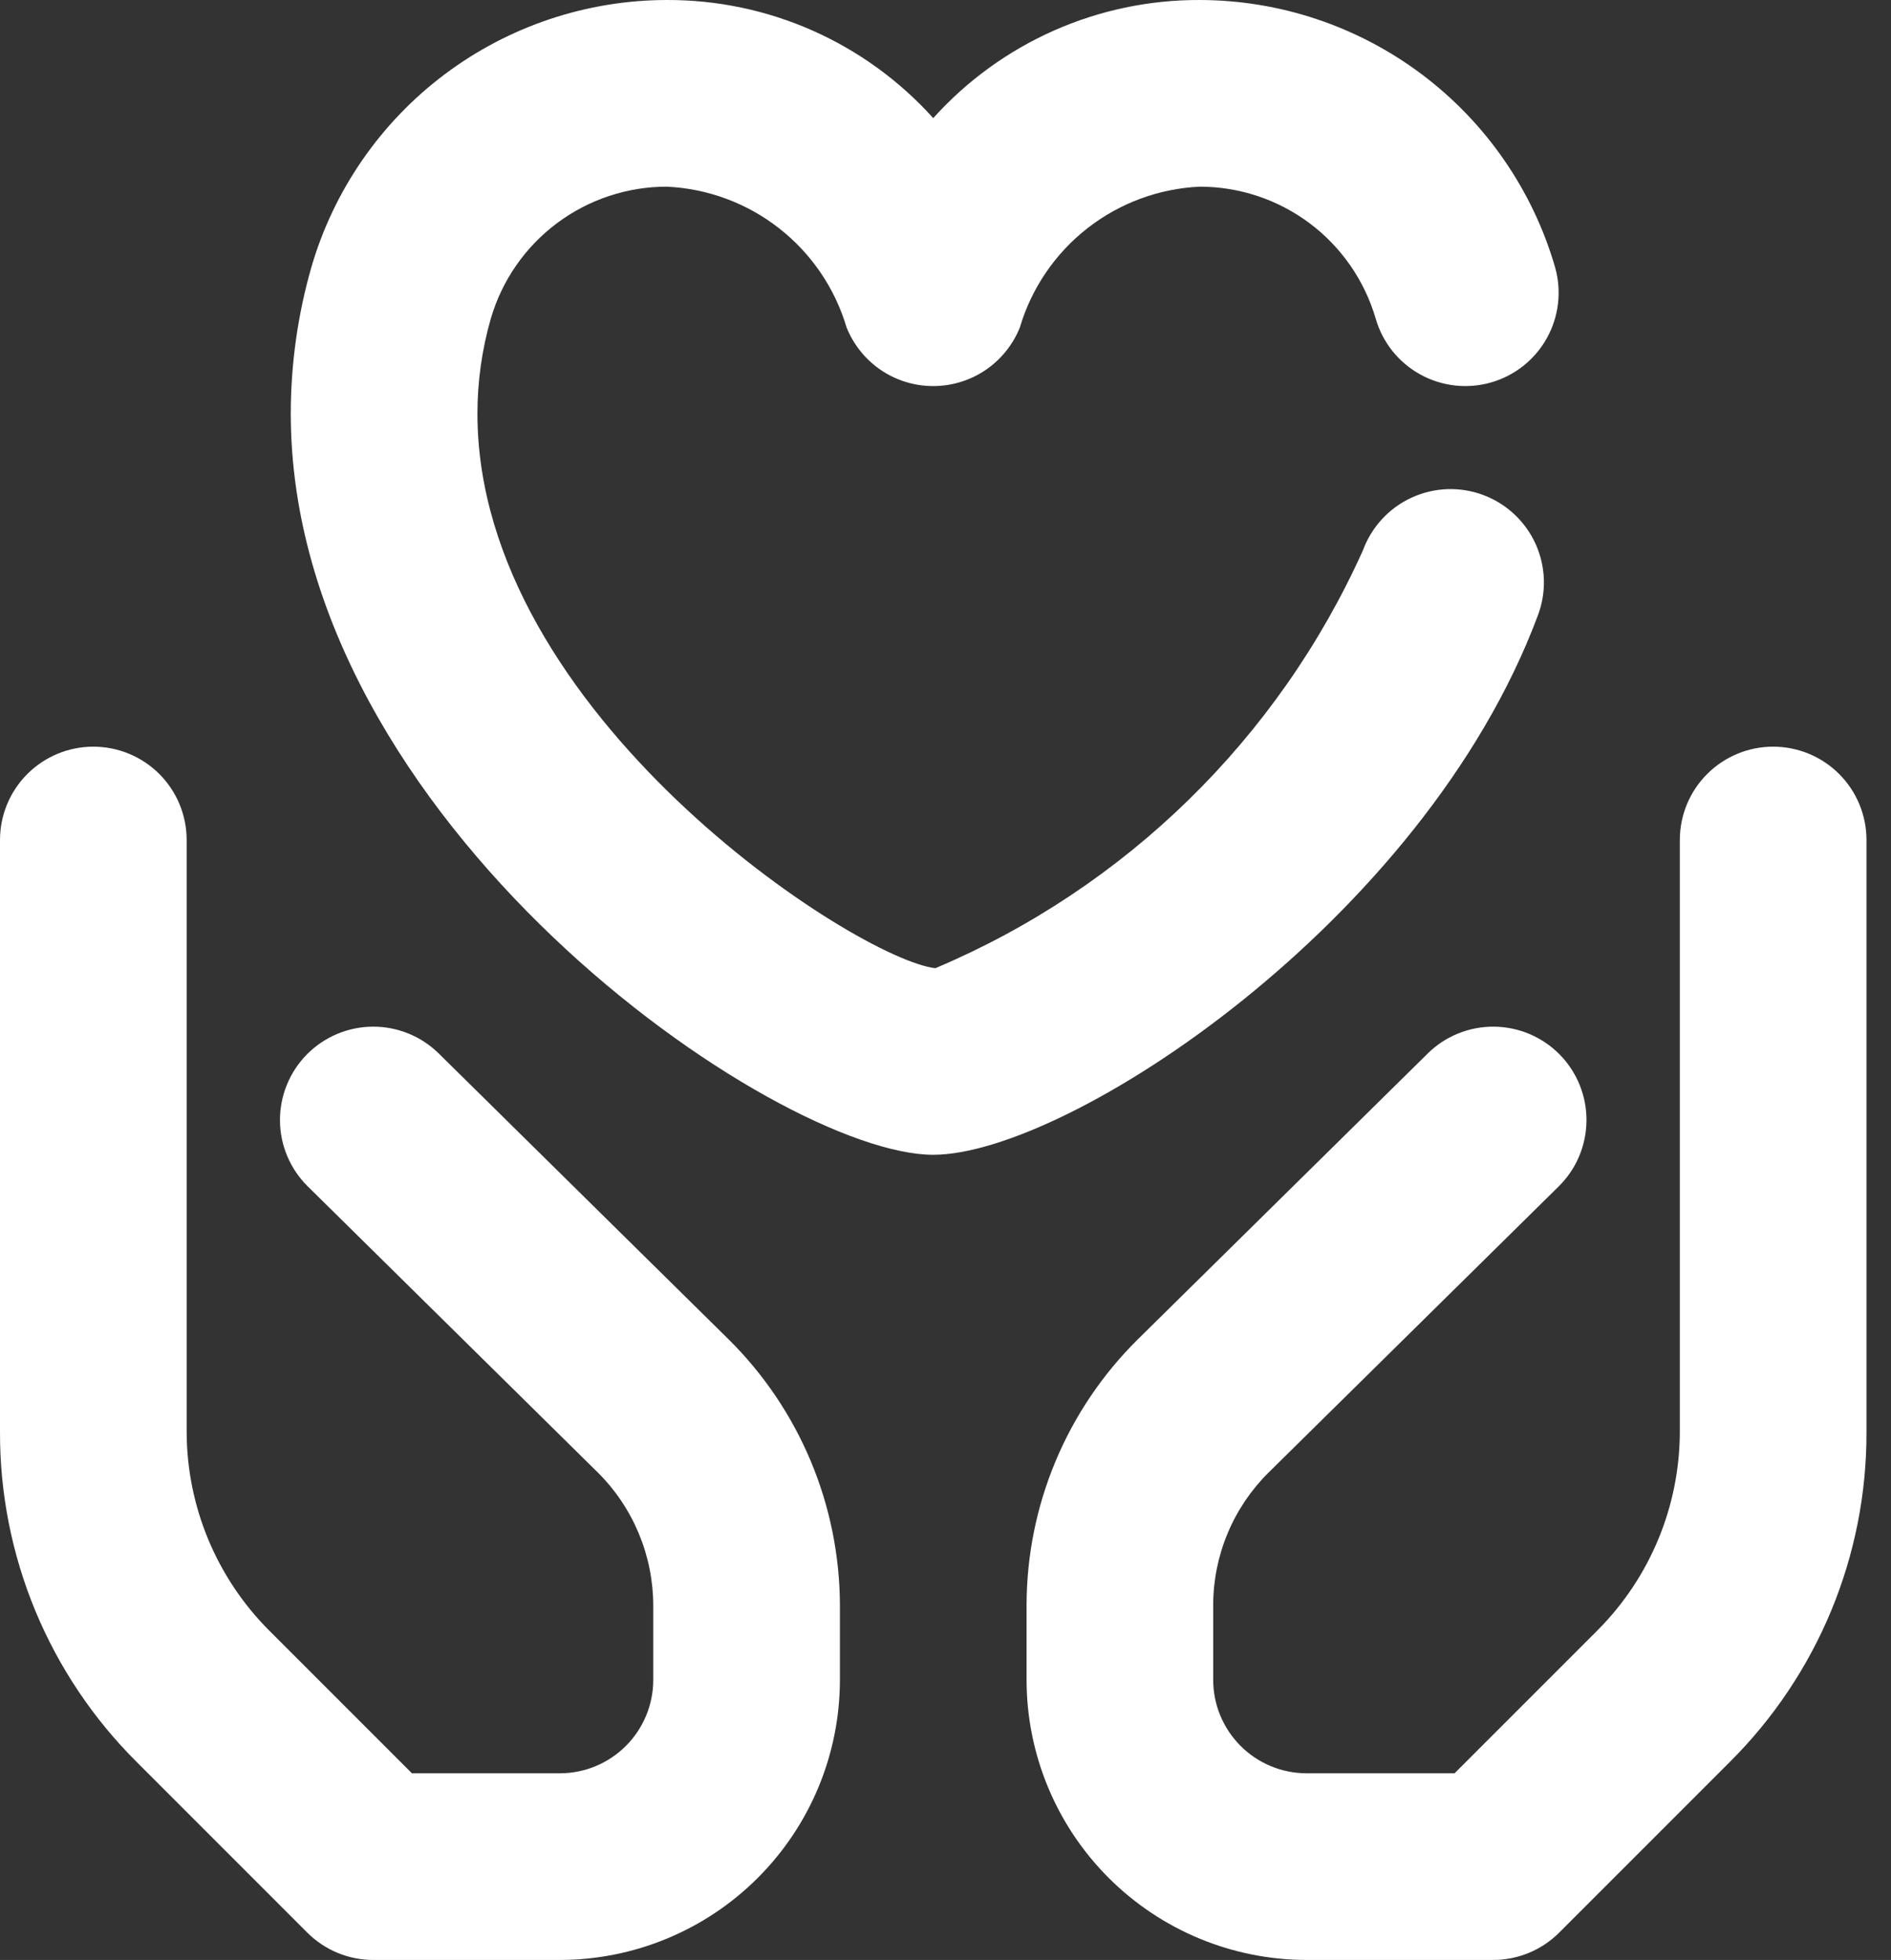 <svg width="55" height="57" viewBox="0 0 55 57" fill="none" xmlns="http://www.w3.org/2000/svg">
<rect x="0" y="0" width="55" height="57" fill="#333333" stroke="none"/>
<path d="M43.429 57.001H38.001C35.842 56.998 33.772 56.14 32.245 54.613C30.719 53.087 29.86 51.017 29.858 48.858V46.671C29.861 45.237 30.148 43.819 30.701 42.496C31.254 41.174 32.063 39.974 33.081 38.964L41.524 30.64C42.036 30.134 42.728 29.853 43.448 29.858C44.168 29.863 44.856 30.154 45.362 30.666C45.867 31.179 46.148 31.871 46.143 32.591C46.138 33.311 45.848 33.999 45.335 34.504L36.893 42.829C36.386 43.332 35.982 43.931 35.707 44.59C35.431 45.249 35.288 45.956 35.286 46.671V48.858C35.287 49.578 35.574 50.267 36.083 50.776C36.591 51.285 37.281 51.571 38.001 51.572H42.306L46.474 47.404C47.995 45.873 48.852 43.805 48.858 41.647V24.429C48.858 23.709 49.144 23.019 49.653 22.51C50.162 22.001 50.852 21.715 51.572 21.715C52.292 21.715 52.983 22.001 53.492 22.51C54.001 23.019 54.287 23.709 54.287 24.429V41.647C54.292 43.43 53.943 45.196 53.261 46.843C52.578 48.49 51.576 49.985 50.312 51.242L45.349 56.206C44.84 56.715 44.149 57.001 43.429 57.001Z" fill="white"/>
<path d="M16.286 57.001H10.857C10.137 57.001 9.447 56.715 8.938 56.206L3.975 51.242C2.711 49.985 1.709 48.49 1.026 46.843C0.344 45.196 -0.005 43.43 5.07658e-05 41.647V24.429C5.07658e-05 23.709 0.286 23.019 0.795 22.51C1.304 22.001 1.994 21.715 2.714 21.715C3.434 21.715 4.125 22.001 4.634 22.51C5.143 23.019 5.429 23.709 5.429 24.429V41.647C5.435 43.805 6.292 45.873 7.813 47.404L11.981 51.572H16.286C17.006 51.571 17.695 51.285 18.204 50.776C18.713 50.267 18.999 49.578 19 48.858V46.686C18.998 45.967 18.854 45.255 18.577 44.592C18.299 43.928 17.894 43.326 17.383 42.82L8.952 34.504C8.439 33.999 8.148 33.311 8.143 32.591C8.138 31.871 8.42 31.179 8.925 30.666C9.43 30.154 10.119 29.863 10.838 29.858C11.558 29.853 12.251 30.134 12.763 30.64L21.195 38.955C22.216 39.967 23.028 41.171 23.583 42.498C24.138 43.825 24.425 45.248 24.429 46.686V48.858C24.427 51.017 23.568 53.087 22.041 54.613C20.515 56.14 18.445 56.998 16.286 57.001Z" fill="white"/>
<path d="M27.143 33.584C22.566 33.584 8.457 23.886 8.457 12.028C8.458 10.587 8.66 9.153 9.057 7.768C9.709 5.53 11.069 3.563 12.933 2.162C14.796 0.762 17.064 0.003 19.395 6.10607e-05C20.856 -0.005 22.301 0.298 23.636 0.89C24.971 1.482 26.166 2.35 27.143 3.435C28.12 2.35 29.315 1.482 30.65 0.89C31.985 0.298 33.431 -0.005 34.891 6.10607e-05C37.223 0.003 39.49 0.762 41.354 2.162C43.218 3.563 44.578 5.53 45.229 7.769C45.426 8.461 45.341 9.204 44.991 9.833C44.642 10.462 44.056 10.926 43.364 11.124C42.672 11.321 41.93 11.236 41.301 10.886C40.672 10.536 40.207 9.951 40.01 9.259C39.685 8.153 39.011 7.182 38.088 6.491C37.166 5.801 36.044 5.428 34.891 5.429C33.703 5.484 32.561 5.908 31.624 6.641C30.687 7.375 30.001 8.382 29.663 9.523C29.461 10.026 29.113 10.458 28.664 10.762C28.215 11.066 27.686 11.228 27.143 11.228C26.601 11.229 26.07 11.066 25.621 10.762C25.172 10.457 24.824 10.025 24.622 9.521C24.284 8.381 23.599 7.374 22.662 6.641C21.725 5.907 20.584 5.484 19.395 5.429C18.242 5.428 17.121 5.802 16.198 6.492C15.275 7.183 14.601 8.154 14.277 9.26C14.018 10.16 13.886 11.091 13.886 12.028C13.886 20.766 24.913 27.896 27.205 28.158C32.736 25.822 37.178 21.481 39.641 16.006C39.764 15.67 39.953 15.361 40.196 15.098C40.438 14.835 40.731 14.622 41.056 14.473C41.382 14.323 41.734 14.239 42.092 14.226C42.45 14.213 42.807 14.271 43.142 14.397C43.477 14.522 43.785 14.713 44.046 14.958C44.307 15.203 44.518 15.497 44.665 15.823C44.812 16.15 44.893 16.502 44.904 16.86C44.914 17.218 44.853 17.575 44.725 17.91C41.395 26.808 31.05 33.584 27.143 33.584Z" fill="white"/>
</svg>
